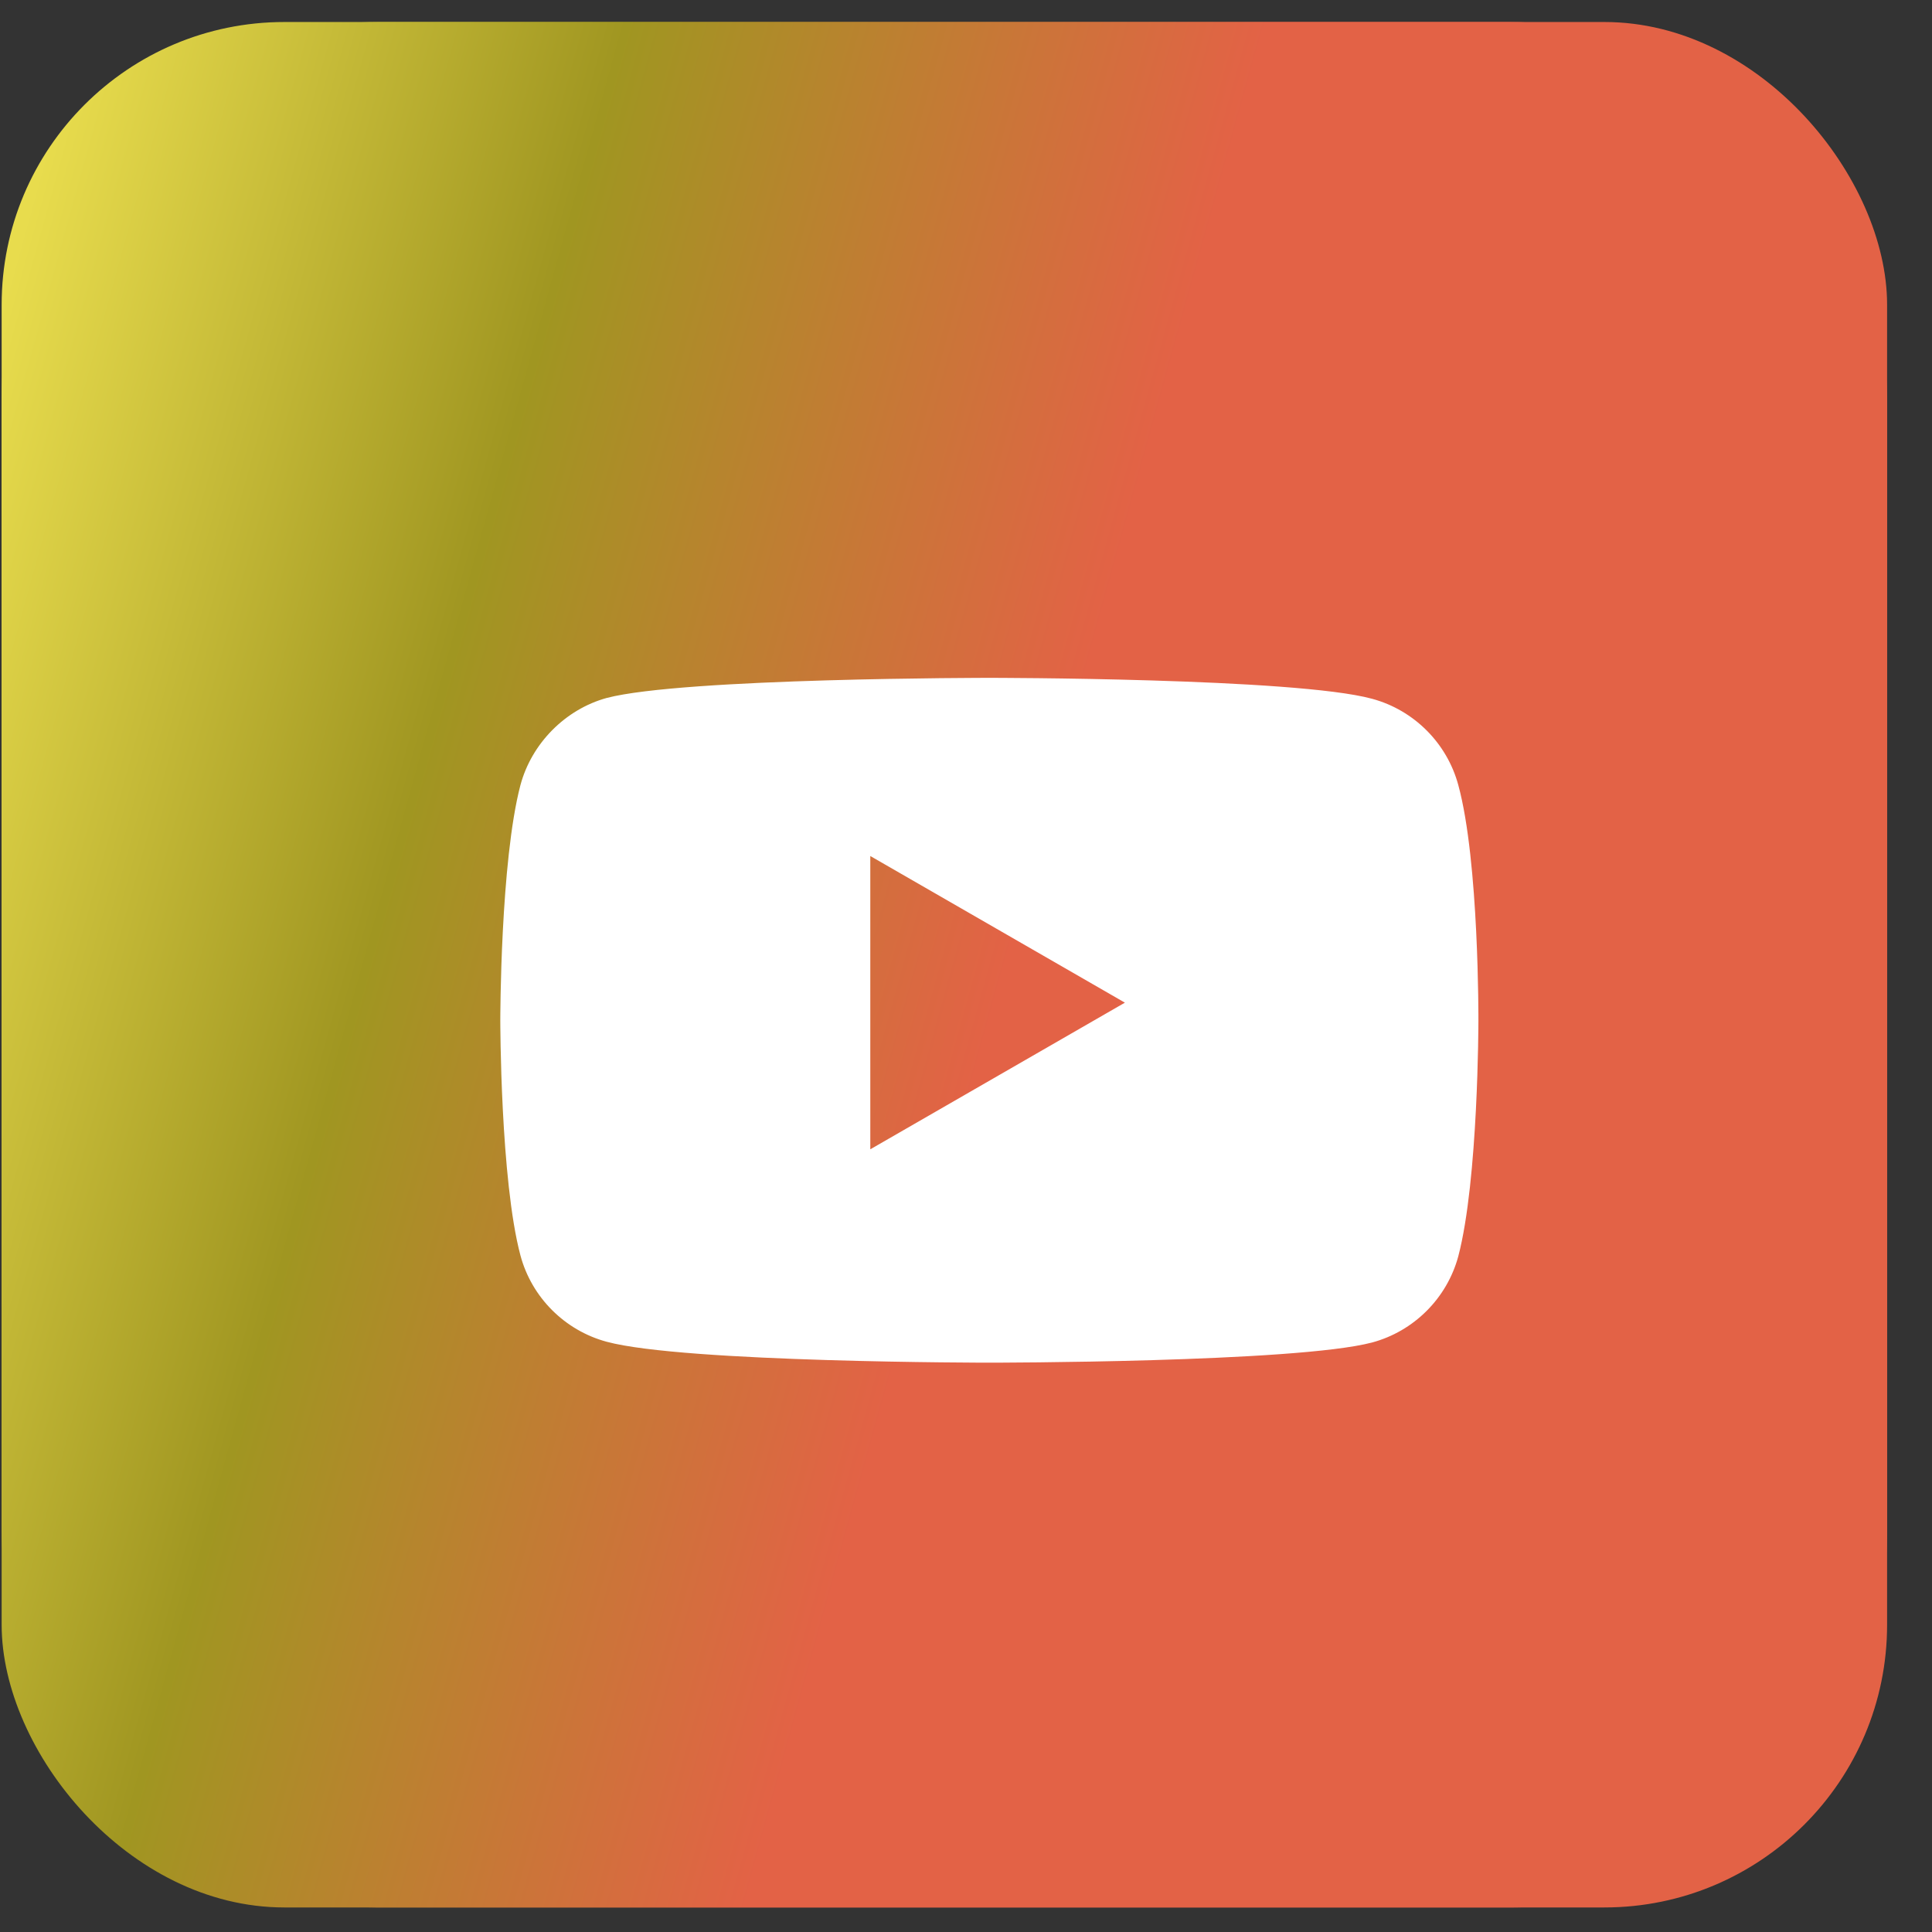 <svg width="41" height="41" viewBox="0 0 41 41" fill="none" xmlns="http://www.w3.org/2000/svg">
<rect x="0" y="0" width="41" height="41" fill="#333333" stroke="none"/>
<rect x="0.035" y="0.467" width="40.012" height="40.012" rx="6" fill="url(#paint0_linear_1_27473)"/>
<rect x="0.035" y="0.467" width="40.012" height="40.012" rx="8" fill="url(#paint1_linear_1_27473)"/>
<path fill-rule="evenodd" clip-rule="evenodd" d="M29.117 14.829C30.006 15.069 30.707 15.77 30.947 16.659C31.391 18.283 31.374 21.669 31.374 21.669C31.374 21.669 31.374 25.037 30.947 26.661C30.707 27.55 30.006 28.251 29.117 28.49C27.493 28.918 20.996 28.918 20.996 28.918C20.996 28.918 14.515 28.918 12.874 28.474C11.985 28.234 11.284 27.533 11.045 26.644C10.617 25.037 10.617 21.651 10.617 21.651C10.617 21.651 10.617 18.283 11.045 16.659C11.284 15.77 12.002 15.052 12.874 14.812C14.498 14.385 20.995 14.385 20.995 14.385C20.995 14.385 27.493 14.385 29.117 14.829ZM23.872 21.278L18.469 24.39V18.166L23.872 21.278Z" fill="white"/>
<defs>
<linearGradient id="paint0_linear_1_27473" x1="0.035" y1="6.469" x2="23.473" y2="12.954" gradientUnits="userSpaceOnUse">
<stop stop-color="#E8DC4D"/>
<stop offset="0.46" stop-color="#A09621"/>
<stop offset="1" stop-color="#E36246"/>
</linearGradient>
<linearGradient id="paint1_linear_1_27473" x1="0.035" y1="6.469" x2="23.473" y2="12.954" gradientUnits="userSpaceOnUse">
<stop stop-color="#E8DC4D"/>
<stop offset="0.46" stop-color="#A09621"/>
<stop offset="1" stop-color="#E36246"/>
</linearGradient>
</defs>
</svg>
